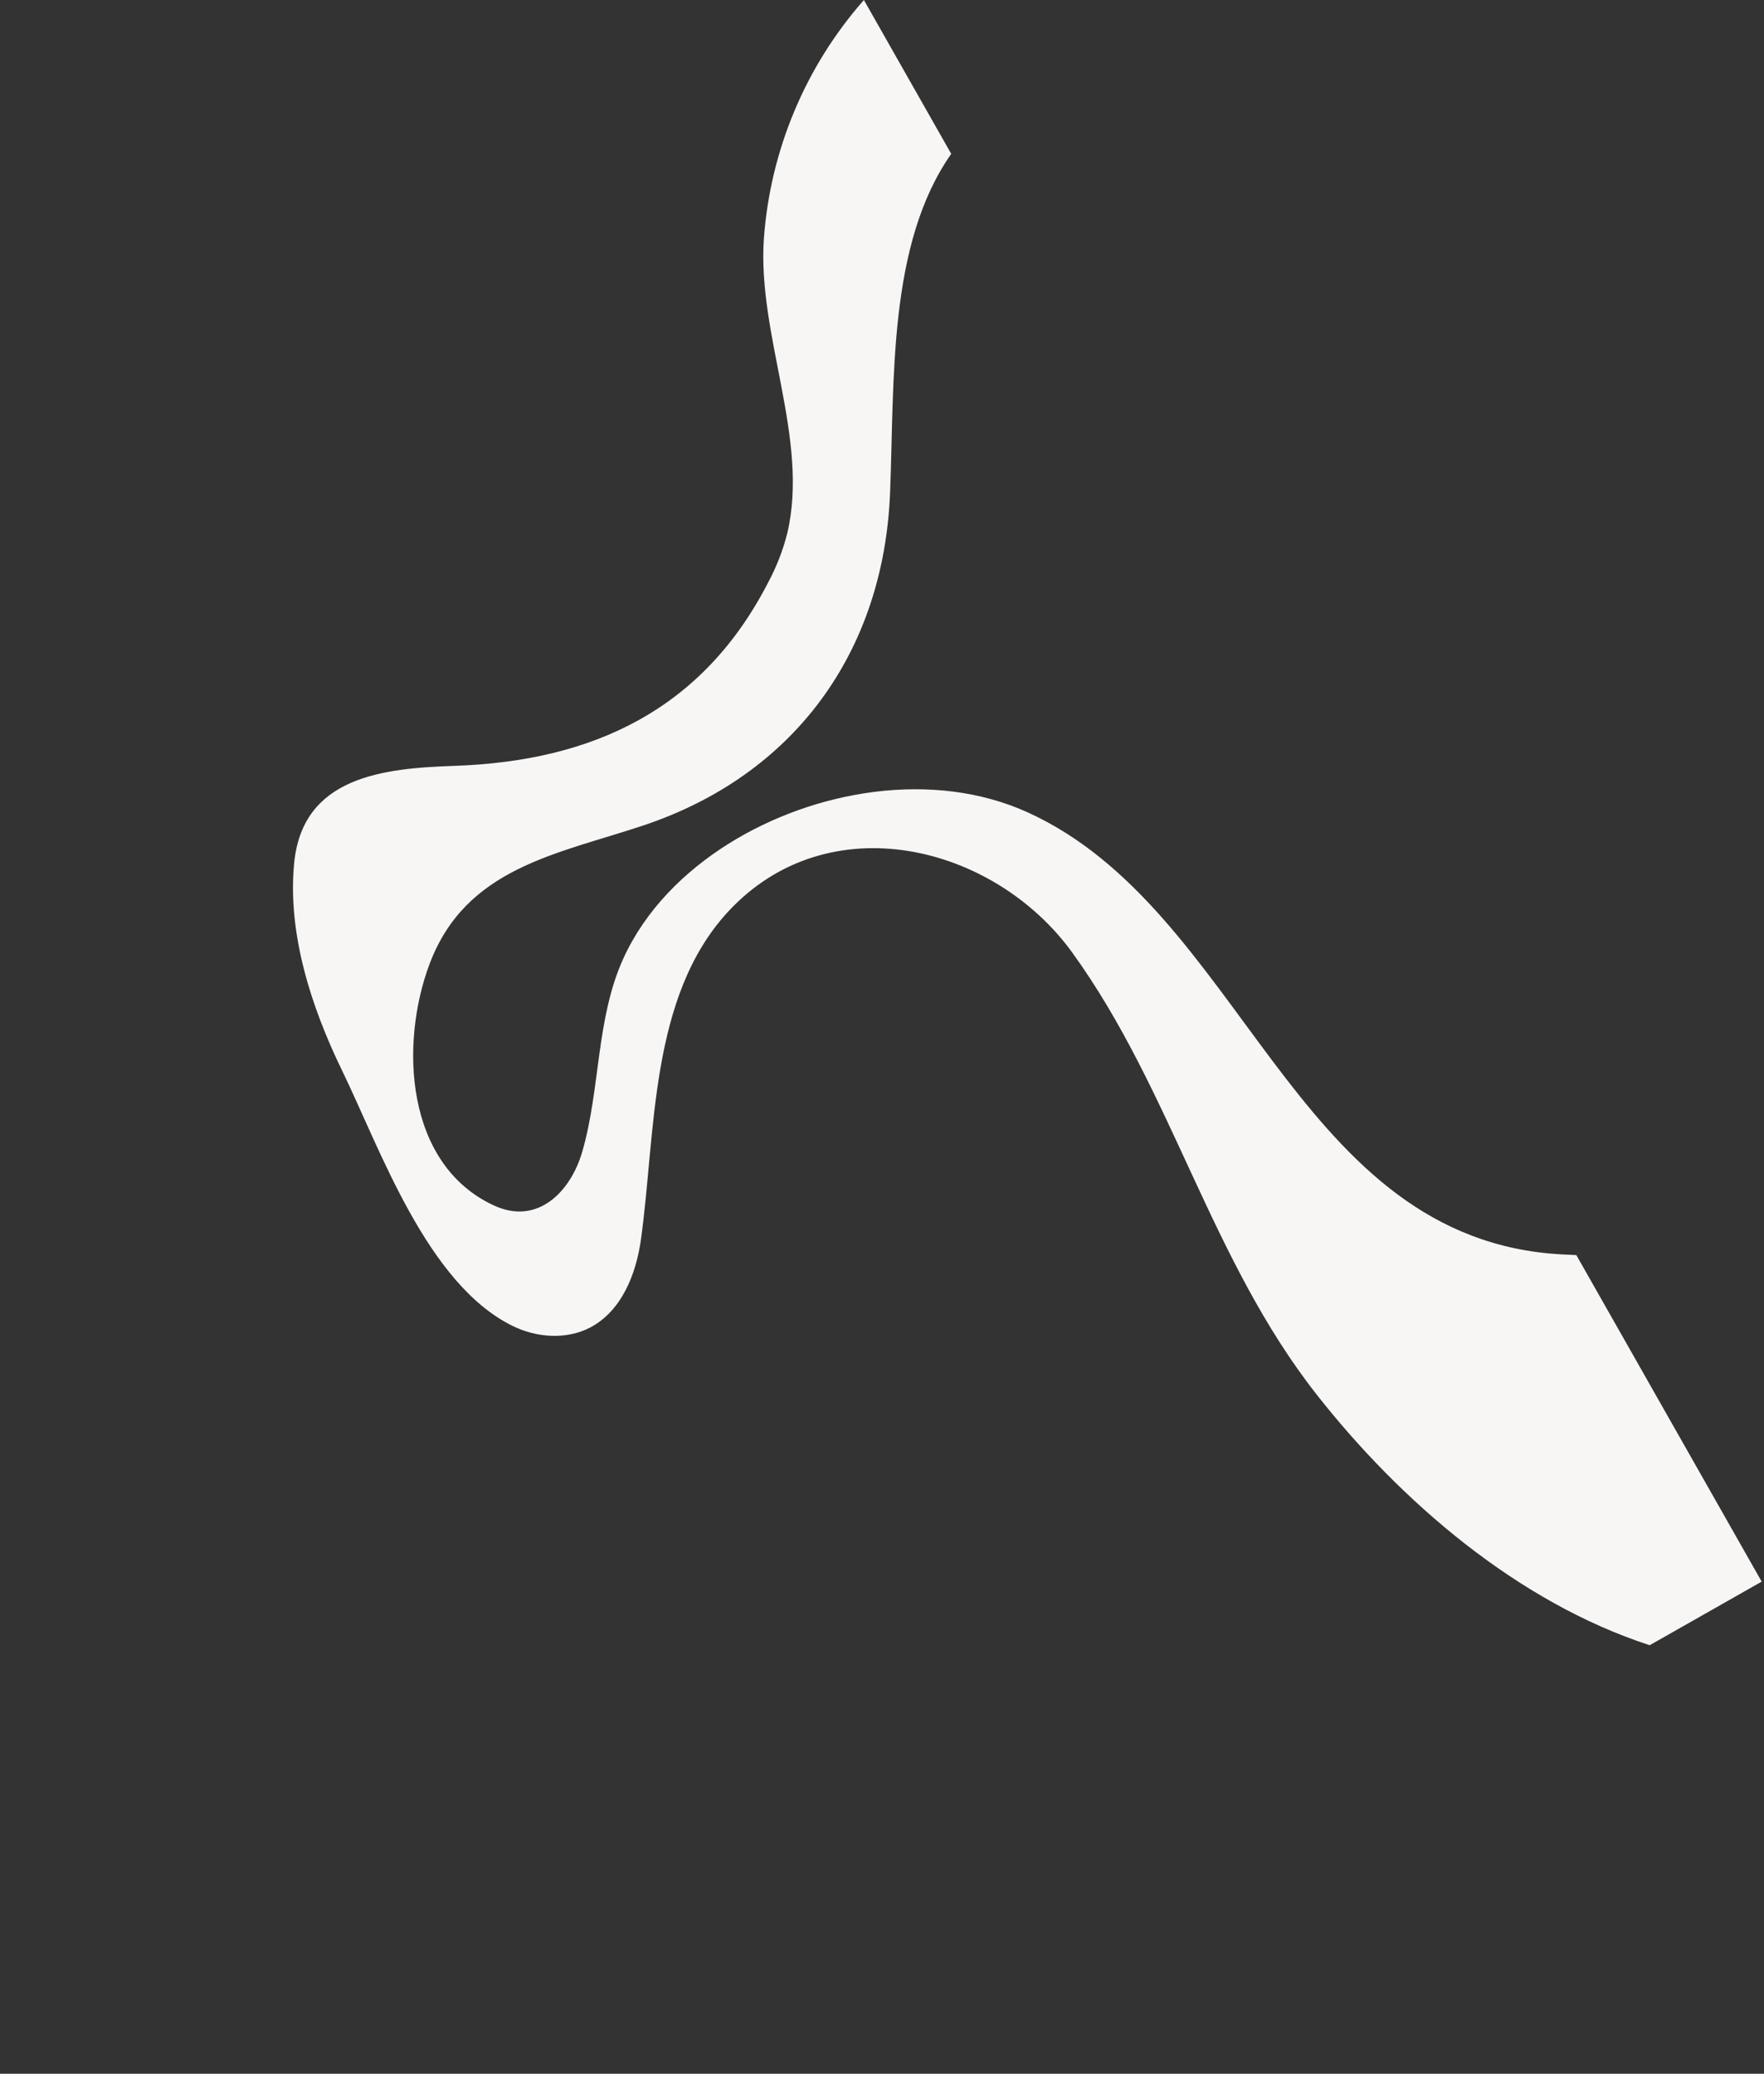 <svg width="644" height="757" viewBox="0 0 644 757" fill="none" xmlns="http://www.w3.org/2000/svg">
<rect x="0" y="0" width="644" height="757" fill="#333333" stroke="none"/>
<g clip-path="url(#clip0_3007_5)">
<path d="M278.879 87.054C276.43 122.482 295.609 160.316 287.379 194.817C285.816 200.936 283.521 206.838 280.546 212.414C256.56 259.206 216.284 277.851 165.881 279.568C140.047 280.447 110.472 283.404 107.393 315.049C104.89 340.86 113.683 367.732 124.83 390.669C138.992 419.828 155.866 468.572 187.074 483.984C195.874 488.326 206.741 489.136 215.454 484.593C226.851 478.64 232.232 465.19 233.993 452.472C239.441 413.376 237.085 363.934 265.76 332.855C302.298 293.266 362.919 308.251 391.492 347.766C427.867 398.065 441.873 459.763 480.838 509.259C511.361 548.035 553.911 584.824 602.265 600.564L643.155 577.35L575.484 458.15C571.626 458.017 568.329 457.819 565.732 457.58C471.626 448.875 453.157 331.938 375.172 296.534C340.609 280.842 297.143 288.419 265.816 308.101C249.765 318.19 235.679 332.189 227.655 349.693C217.553 371.721 219.258 397.248 212.594 420.349C208.357 435.024 196.286 447.385 180.396 440.077C147.856 425.111 145.891 380.978 156.821 351.901C170.04 316.73 203.241 311.853 234.73 301.37C290.008 282.96 322.682 237.962 324.958 179.727C326.565 138.522 324.155 89.168 347.274 56.161L315.391 0C294.045 24.261 281.228 54.834 278.879 87.054Z" fill="#F7F6F4"/>
</g>
<defs>
<clipPath id="clip0_3007_5">
<rect width="663.9" height="362.67" fill="white" transform="translate(315.391) rotate(60.416)"/>
</clipPath>
</defs>
</svg>
